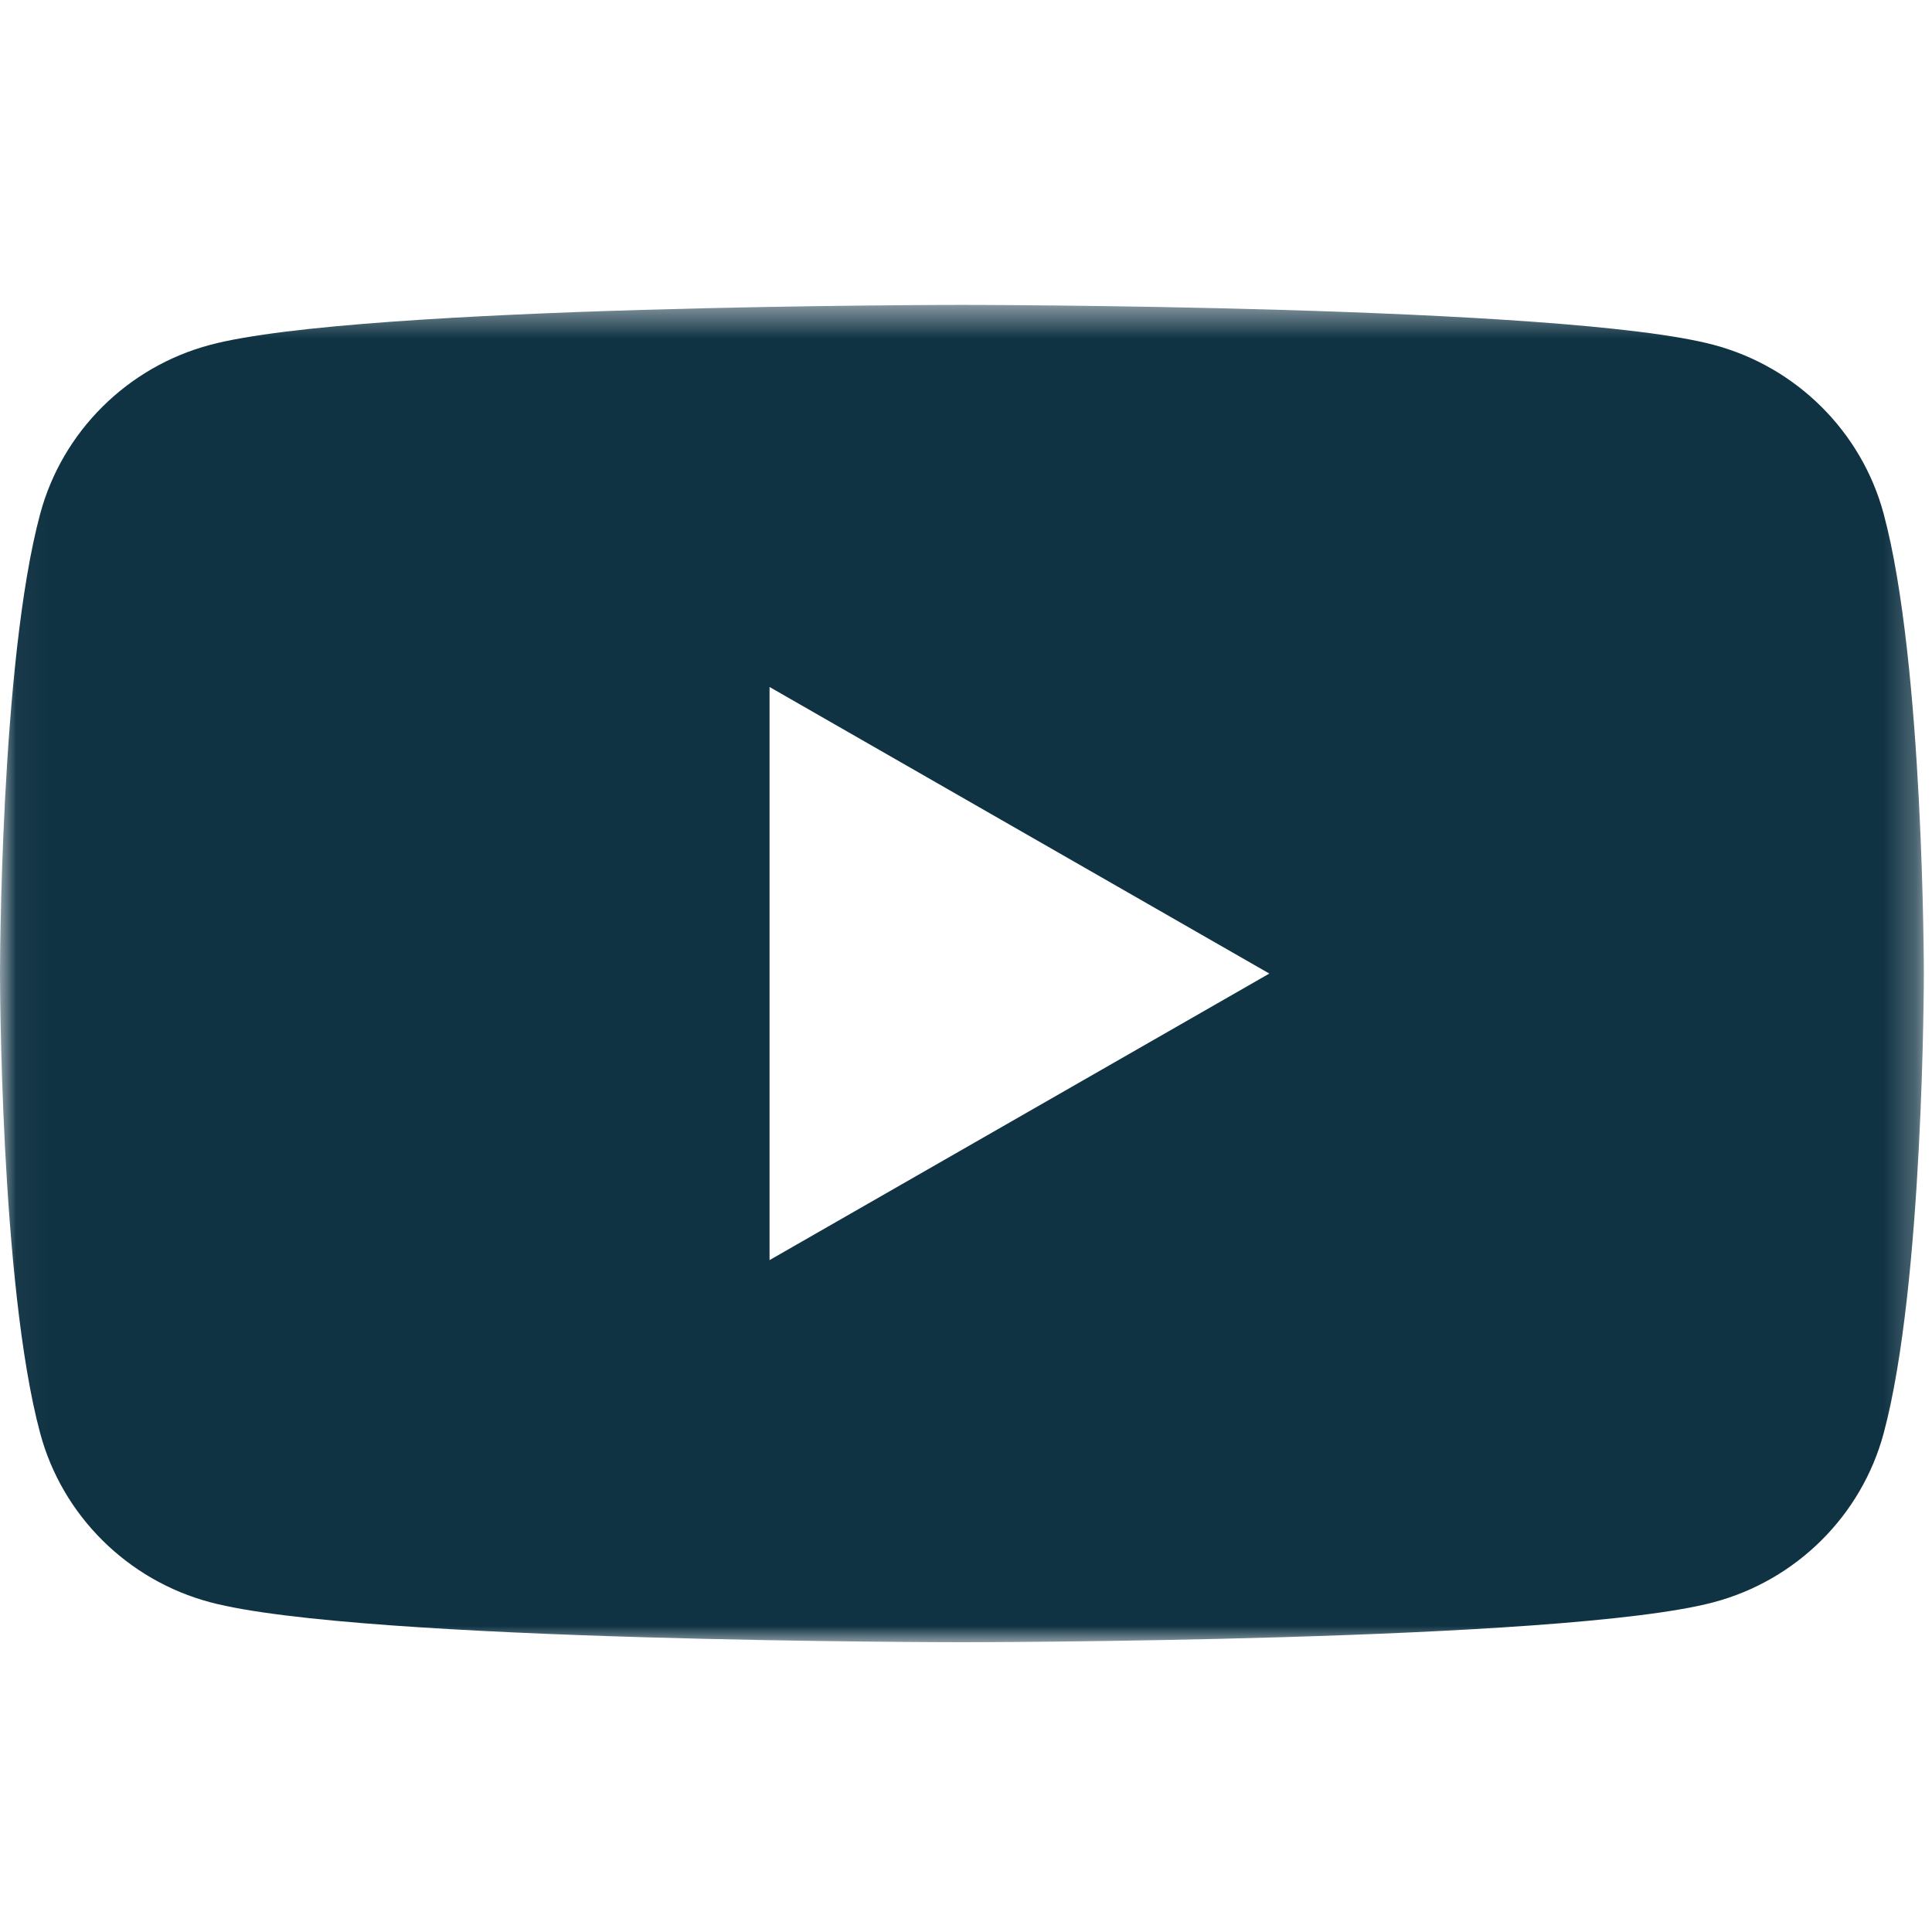 <?xml version="1.0" encoding="UTF-8"?>
<svg width="60px" height="60px" viewBox="0 0 60 60" version="1.1" xmlns="http://www.w3.org/2000/svg" xmlns:xlink="http://www.w3.org/1999/xlink">
    <title>Group 10</title>
    <defs>
        <polygon id="path-1" points="0.03 0.469 59.747 0.469 59.747 42 0.03 42"></polygon>
    </defs>
    <g id="autoabo---Desktop" stroke="none" stroke-width="1" fill="none" fill-rule="evenodd">
        <g id="Group-10">
            <rect id="Rectangle-Copy-3" x="0" y="0" width="60" height="60"></rect>
            <g id="Group-3" transform="translate(0, 9)">
                <mask id="mask-2" fill="white">
                    <use xlink:href="#path-1"></use>
                </mask>
                <g id="Clip-2"></g>
                <path d="M23.899,30.134 L23.899,12.335 L39.42,21.235 L23.899,30.134 Z M58.498,6.954 C57.811,4.402 55.787,2.391 53.216,1.709 C48.557,0.469 29.873,0.469 29.873,0.469 C29.873,0.469 11.19,0.469 6.531,1.709 C3.96,2.391 1.936,4.402 1.249,6.954 C0,11.581 0,21.234 0,21.234 C0,21.234 0,30.888 1.249,35.515 C1.936,38.067 3.96,40.078 6.531,40.76 C11.19,42 29.873,42 29.873,42 C29.873,42 48.557,42 53.216,40.76 C55.787,40.078 57.811,38.067 58.498,35.515 C59.747,30.888 59.747,21.234 59.747,21.234 C59.747,21.234 59.747,11.581 58.498,6.954 L58.498,6.954 Z" id="Fill-1" fill="#103344" mask="url(#mask-2)"></path>
            </g>
        </g>
    </g>
</svg>